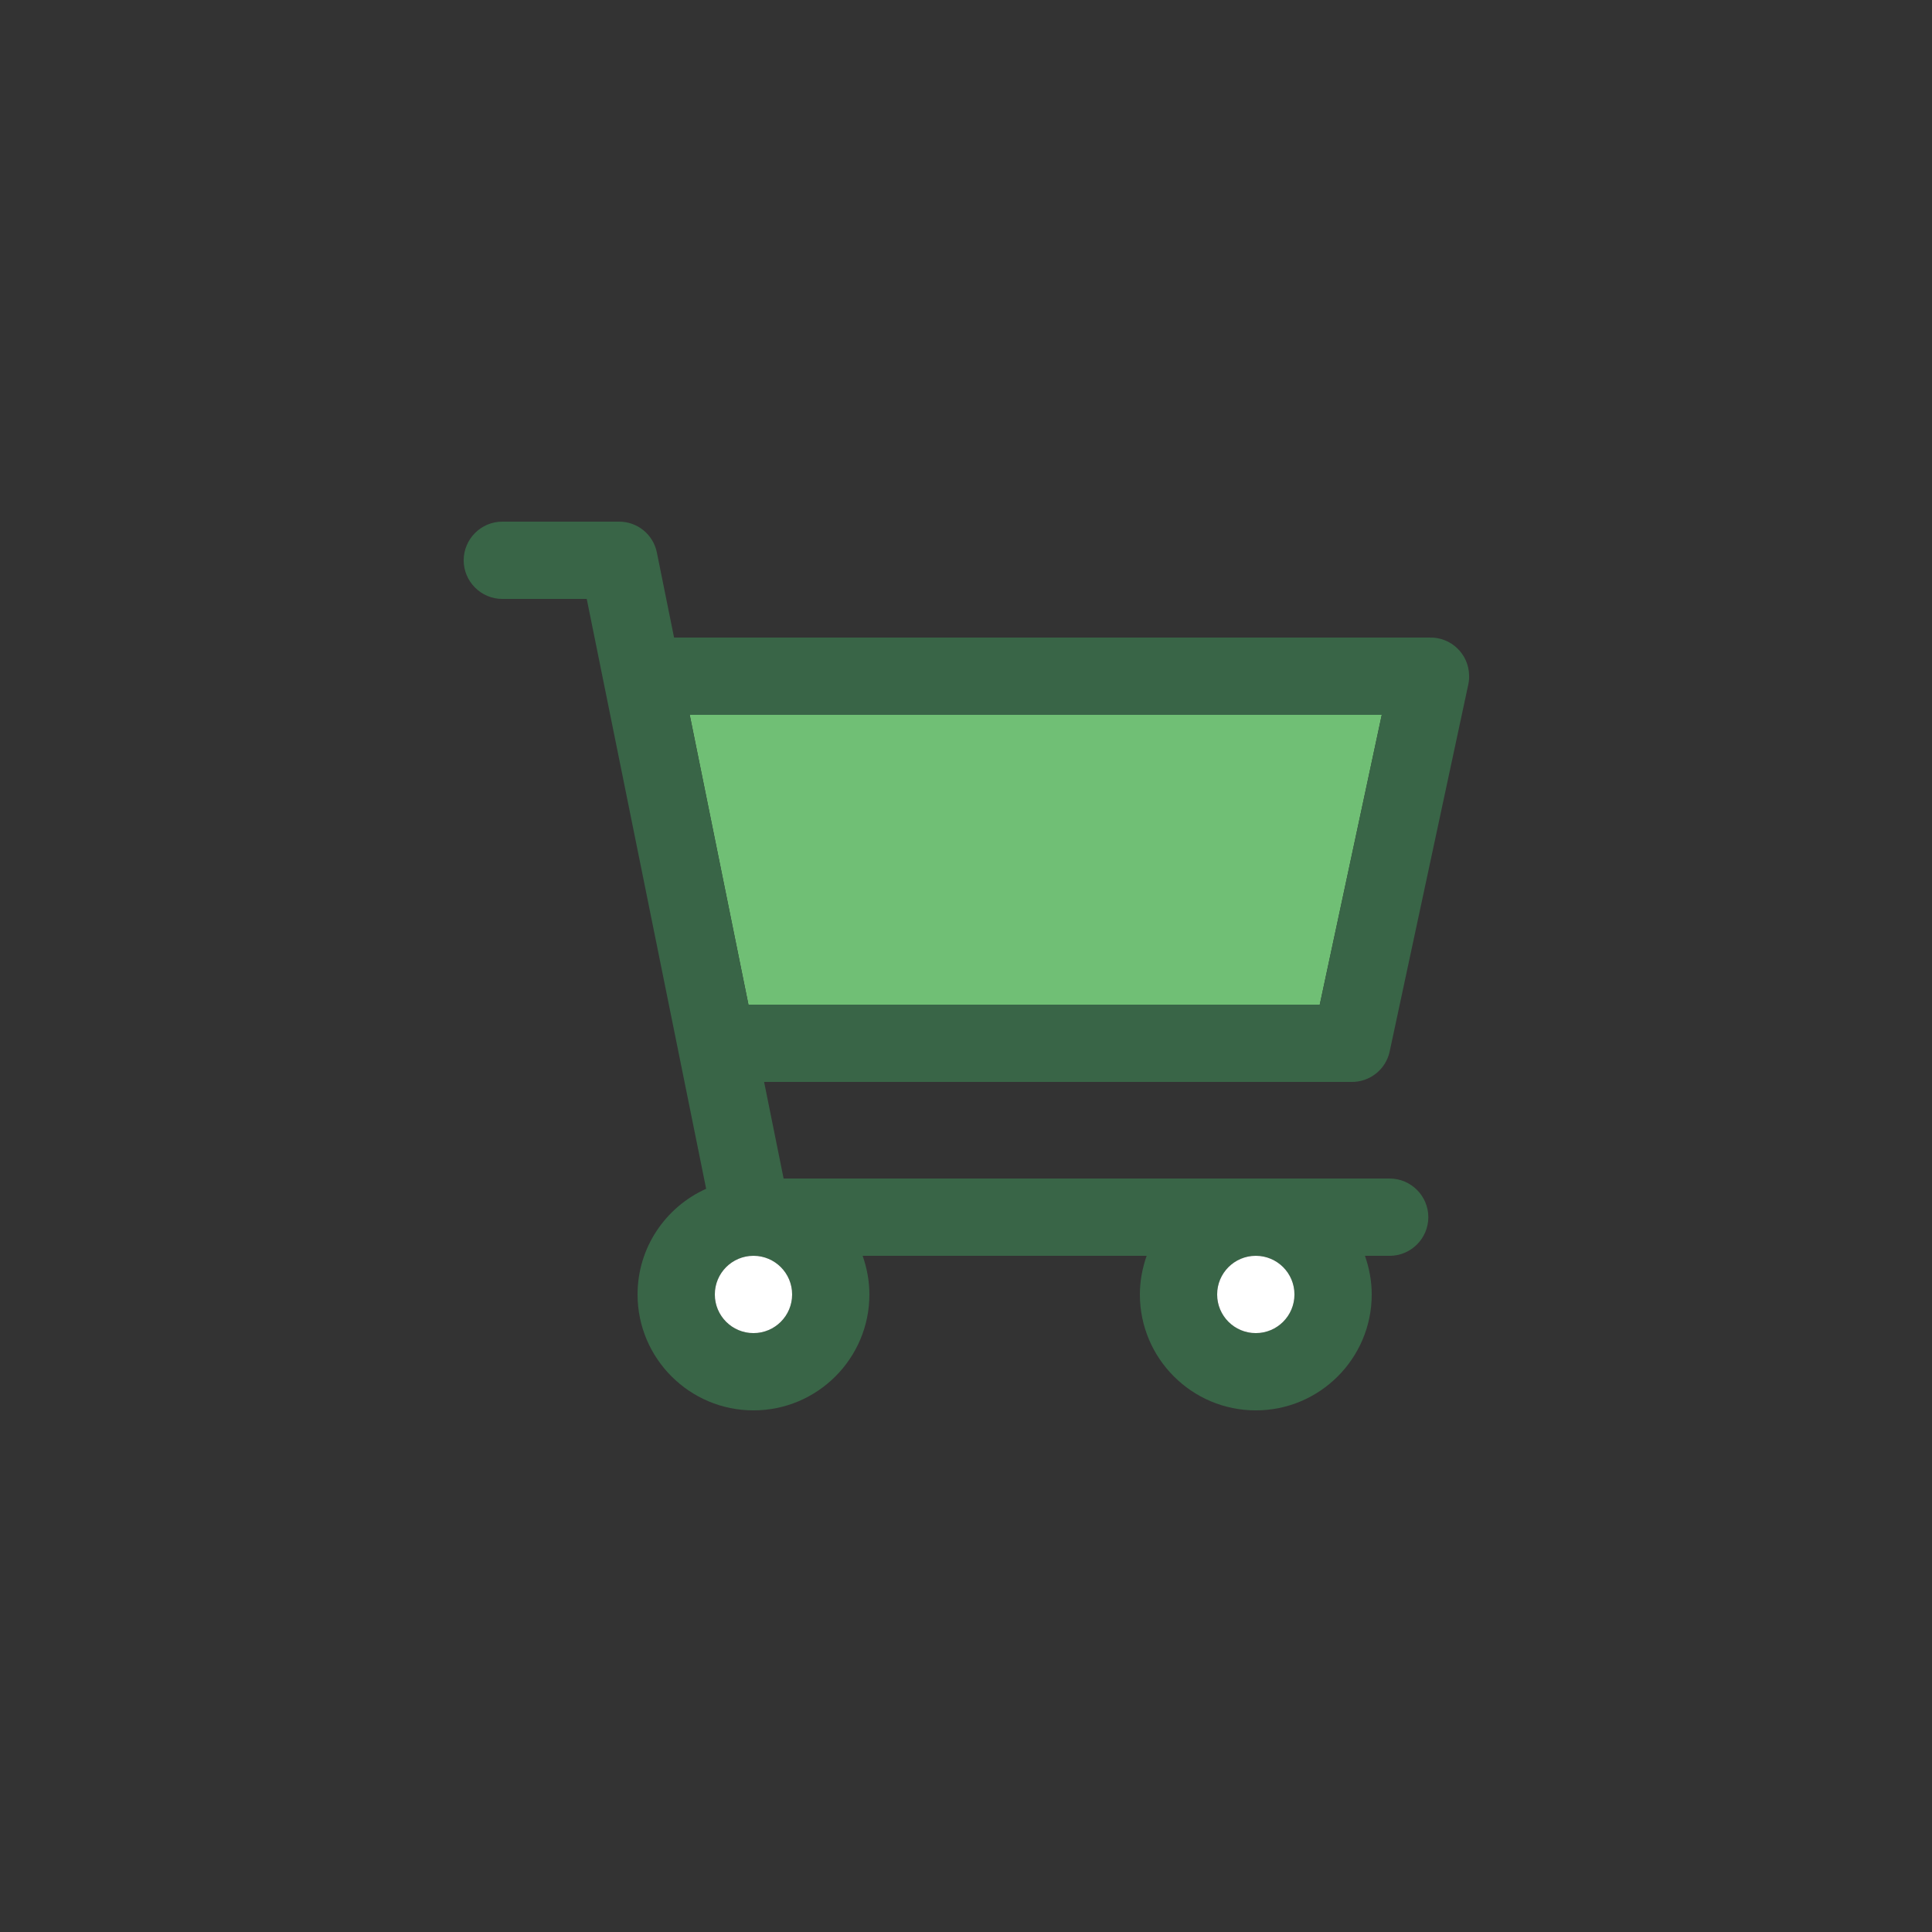 <?xml version="1.0" encoding="UTF-8"?>
<svg width="100px" height="100px" viewBox="0 0 100 100" version="1.1" xmlns="http://www.w3.org/2000/svg" xmlns:xlink="http://www.w3.org/1999/xlink">
    <rect x="0" y="0" width="100" height="100" fill="#333333" stroke="none"/>
    <title>Commerce</title>
    <g id="Commerce" stroke="none" stroke-width="1" fill="none" fill-rule="evenodd">
        <g id="commerce-day" transform="translate(24, 27)" fill-rule="nonzero">
            <polygon id="Path" fill="#70BF75" points="47.52 10.001 11.7 10.001 14.74 25.001 44.31 25.001"></polygon>
            <path d="M47.93,27.421 L52,8.421 C52.03,8.271 52.05,8.111 52.04,7.951 C52.02,6.851 51.1,5.971 50,6.001 L10.89,6.001 L10,1.601 C9.81,0.651 8.97,-0.019 8,0 L2,0 C0.9,0 3.55271368e-15,0.901 3.55271368e-15,2.001 C3.55271368e-15,3.101 0.9,4.001 2,4.001 L6.37,4.001 L12.55,34.531 C10.46,35.471 9,37.561 9,40.001 C9,43.311 11.69,46.001 15,46.001 C18.31,46.001 21,43.311 21,40.001 C21,39.301 20.87,38.631 20.65,38.001 L35.35,38.001 C35.13,38.631 35,39.301 35,40.001 C35,43.311 37.69,46.001 41,46.001 C44.31,46.001 47,43.311 47,40.001 C47,39.301 46.87,38.631 46.65,38.001 L47.93,38.001 C49.03,38.001 49.93,37.101 49.93,36.001 C49.93,34.901 49.03,34.001 47.93,34.001 L16.56,34.001 L15.55,29.001 L45.93,29.001 C46.89,29.021 47.73,28.361 47.93,27.421 Z M43,40.001 C43,41.101 42.1,42.001 41,42.001 C39.9,42.001 39,41.101 39,40.001 C39,38.901 39.9,38.001 41,38.001 C42.1,38.001 43,38.901 43,40.001 Z M11.7,10.001 L47.52,10.001 L44.31,25.001 L14.74,25.001 L11.7,10.001 Z M17,40.001 C17,41.101 16.1,42.001 15,42.001 C13.9,42.001 13,41.101 13,40.001 C13,38.901 13.9,38.001 15,38.001 C16.1,38.001 17,38.901 17,40.001 Z" id="Shape" fill="#396547"></path>
            <circle id="Oval" fill="#FFFFFF" cx="15" cy="40.001" r="2"></circle>
            <circle id="Oval" fill="#FFFFFF" cx="41" cy="40.001" r="2"></circle>
        </g>
    </g>
</svg>